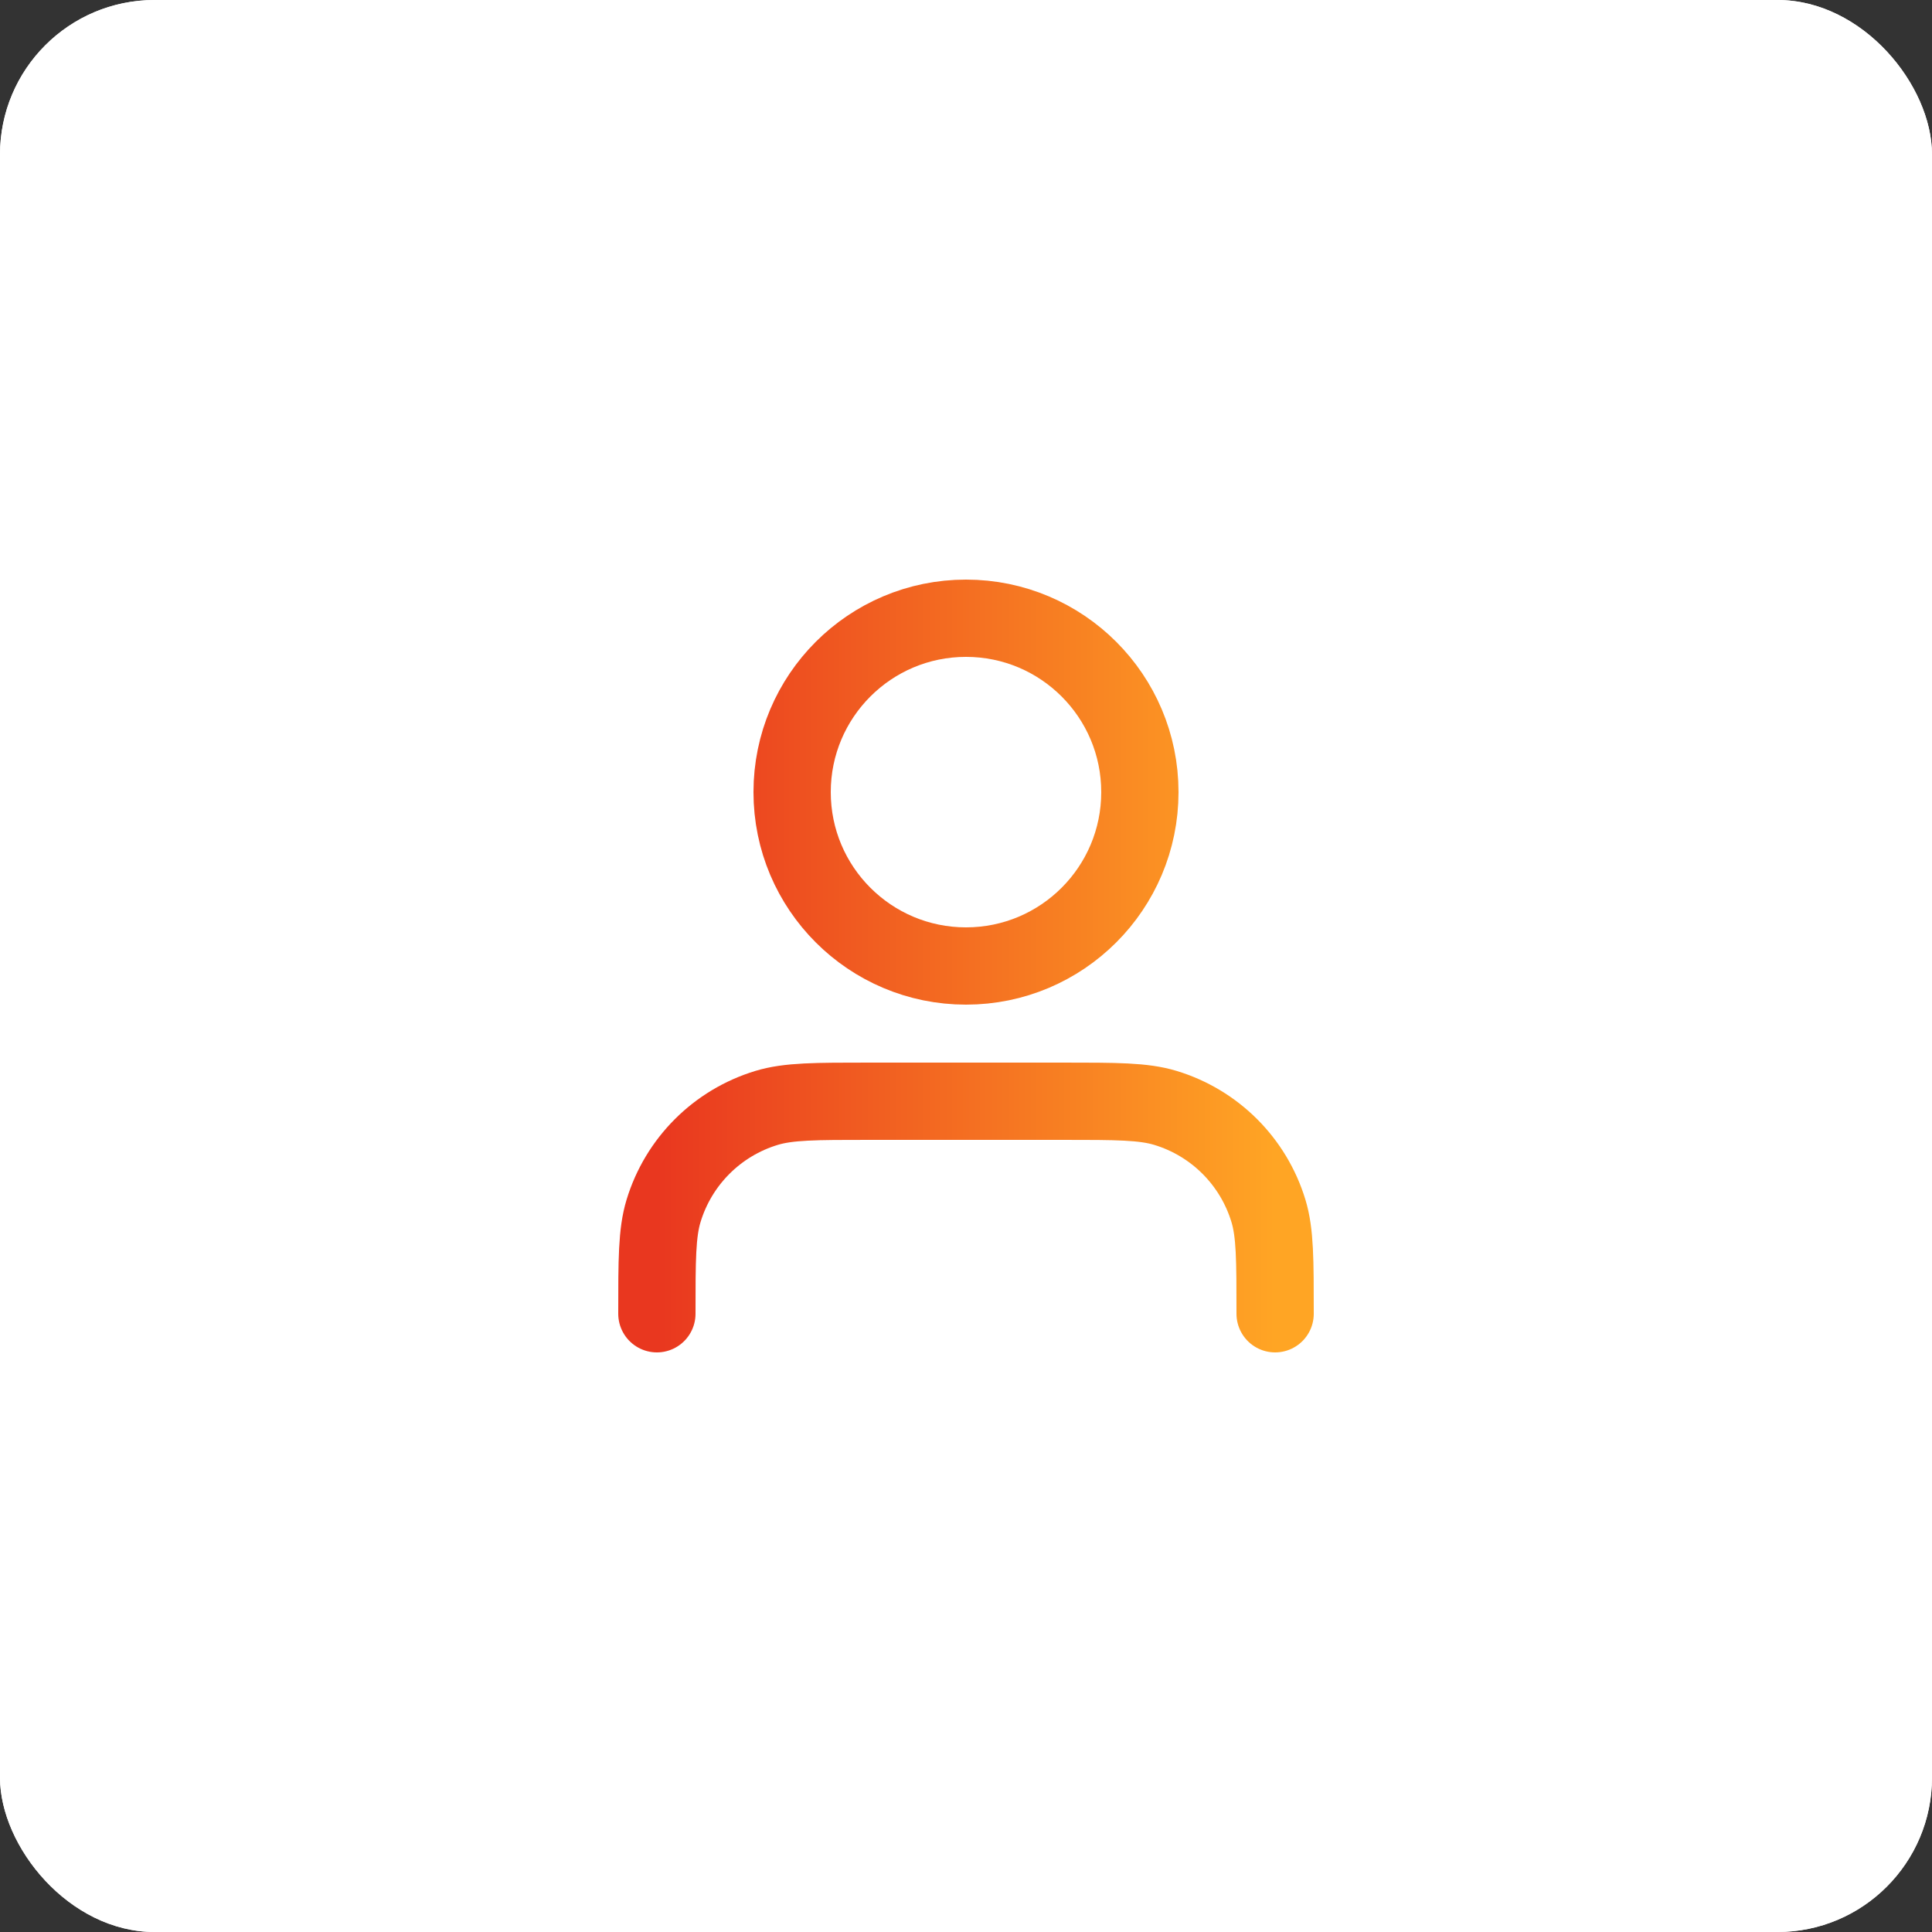 <svg xmlns="http://www.w3.org/2000/svg" fill="none" viewBox="0.5 0 150 150" height="50" width="50"><rect x="0.5" y="0" width="150" height="150" fill="#333333" stroke="none"/><g clip-path="url(#clip0_21_225)"><rect fill="white" rx="12" height="150" width="150" x="0.5"/><rect fill="white" height="150" width="150" x="0.5"/><path stroke-linejoin="round" stroke-linecap="round" stroke-width="6" stroke="url(#paint0_linear_21_225)" d="M99.5 102C99.5 97.813 99.5 95.72 98.983 94.017C97.82 90.181 94.819 87.18 90.983 86.017C89.28 85.5 87.187 85.5 83 85.5H68C63.813 85.5 61.72 85.5 60.017 86.017C56.181 87.18 53.18 90.181 52.017 94.017C51.5 95.72 51.5 97.813 51.5 102M89 61.5C89 68.956 82.956 75 75.5 75C68.044 75 62 68.956 62 61.5C62 54.044 68.044 48 75.5 48C82.956 48 89 54.044 89 61.5Z"/></g><defs><linearGradient gradientUnits="userSpaceOnUse" y2="75" x2="99.5" y1="75" x1="51.5" id="paint0_linear_21_225"><stop stop-color="#E9371F"/><stop stop-color="#FFA524" offset="1"/></linearGradient><clipPath id="clip0_21_225"><rect fill="white" rx="12" height="150" width="150" x="0.5"/></clipPath></defs></svg>